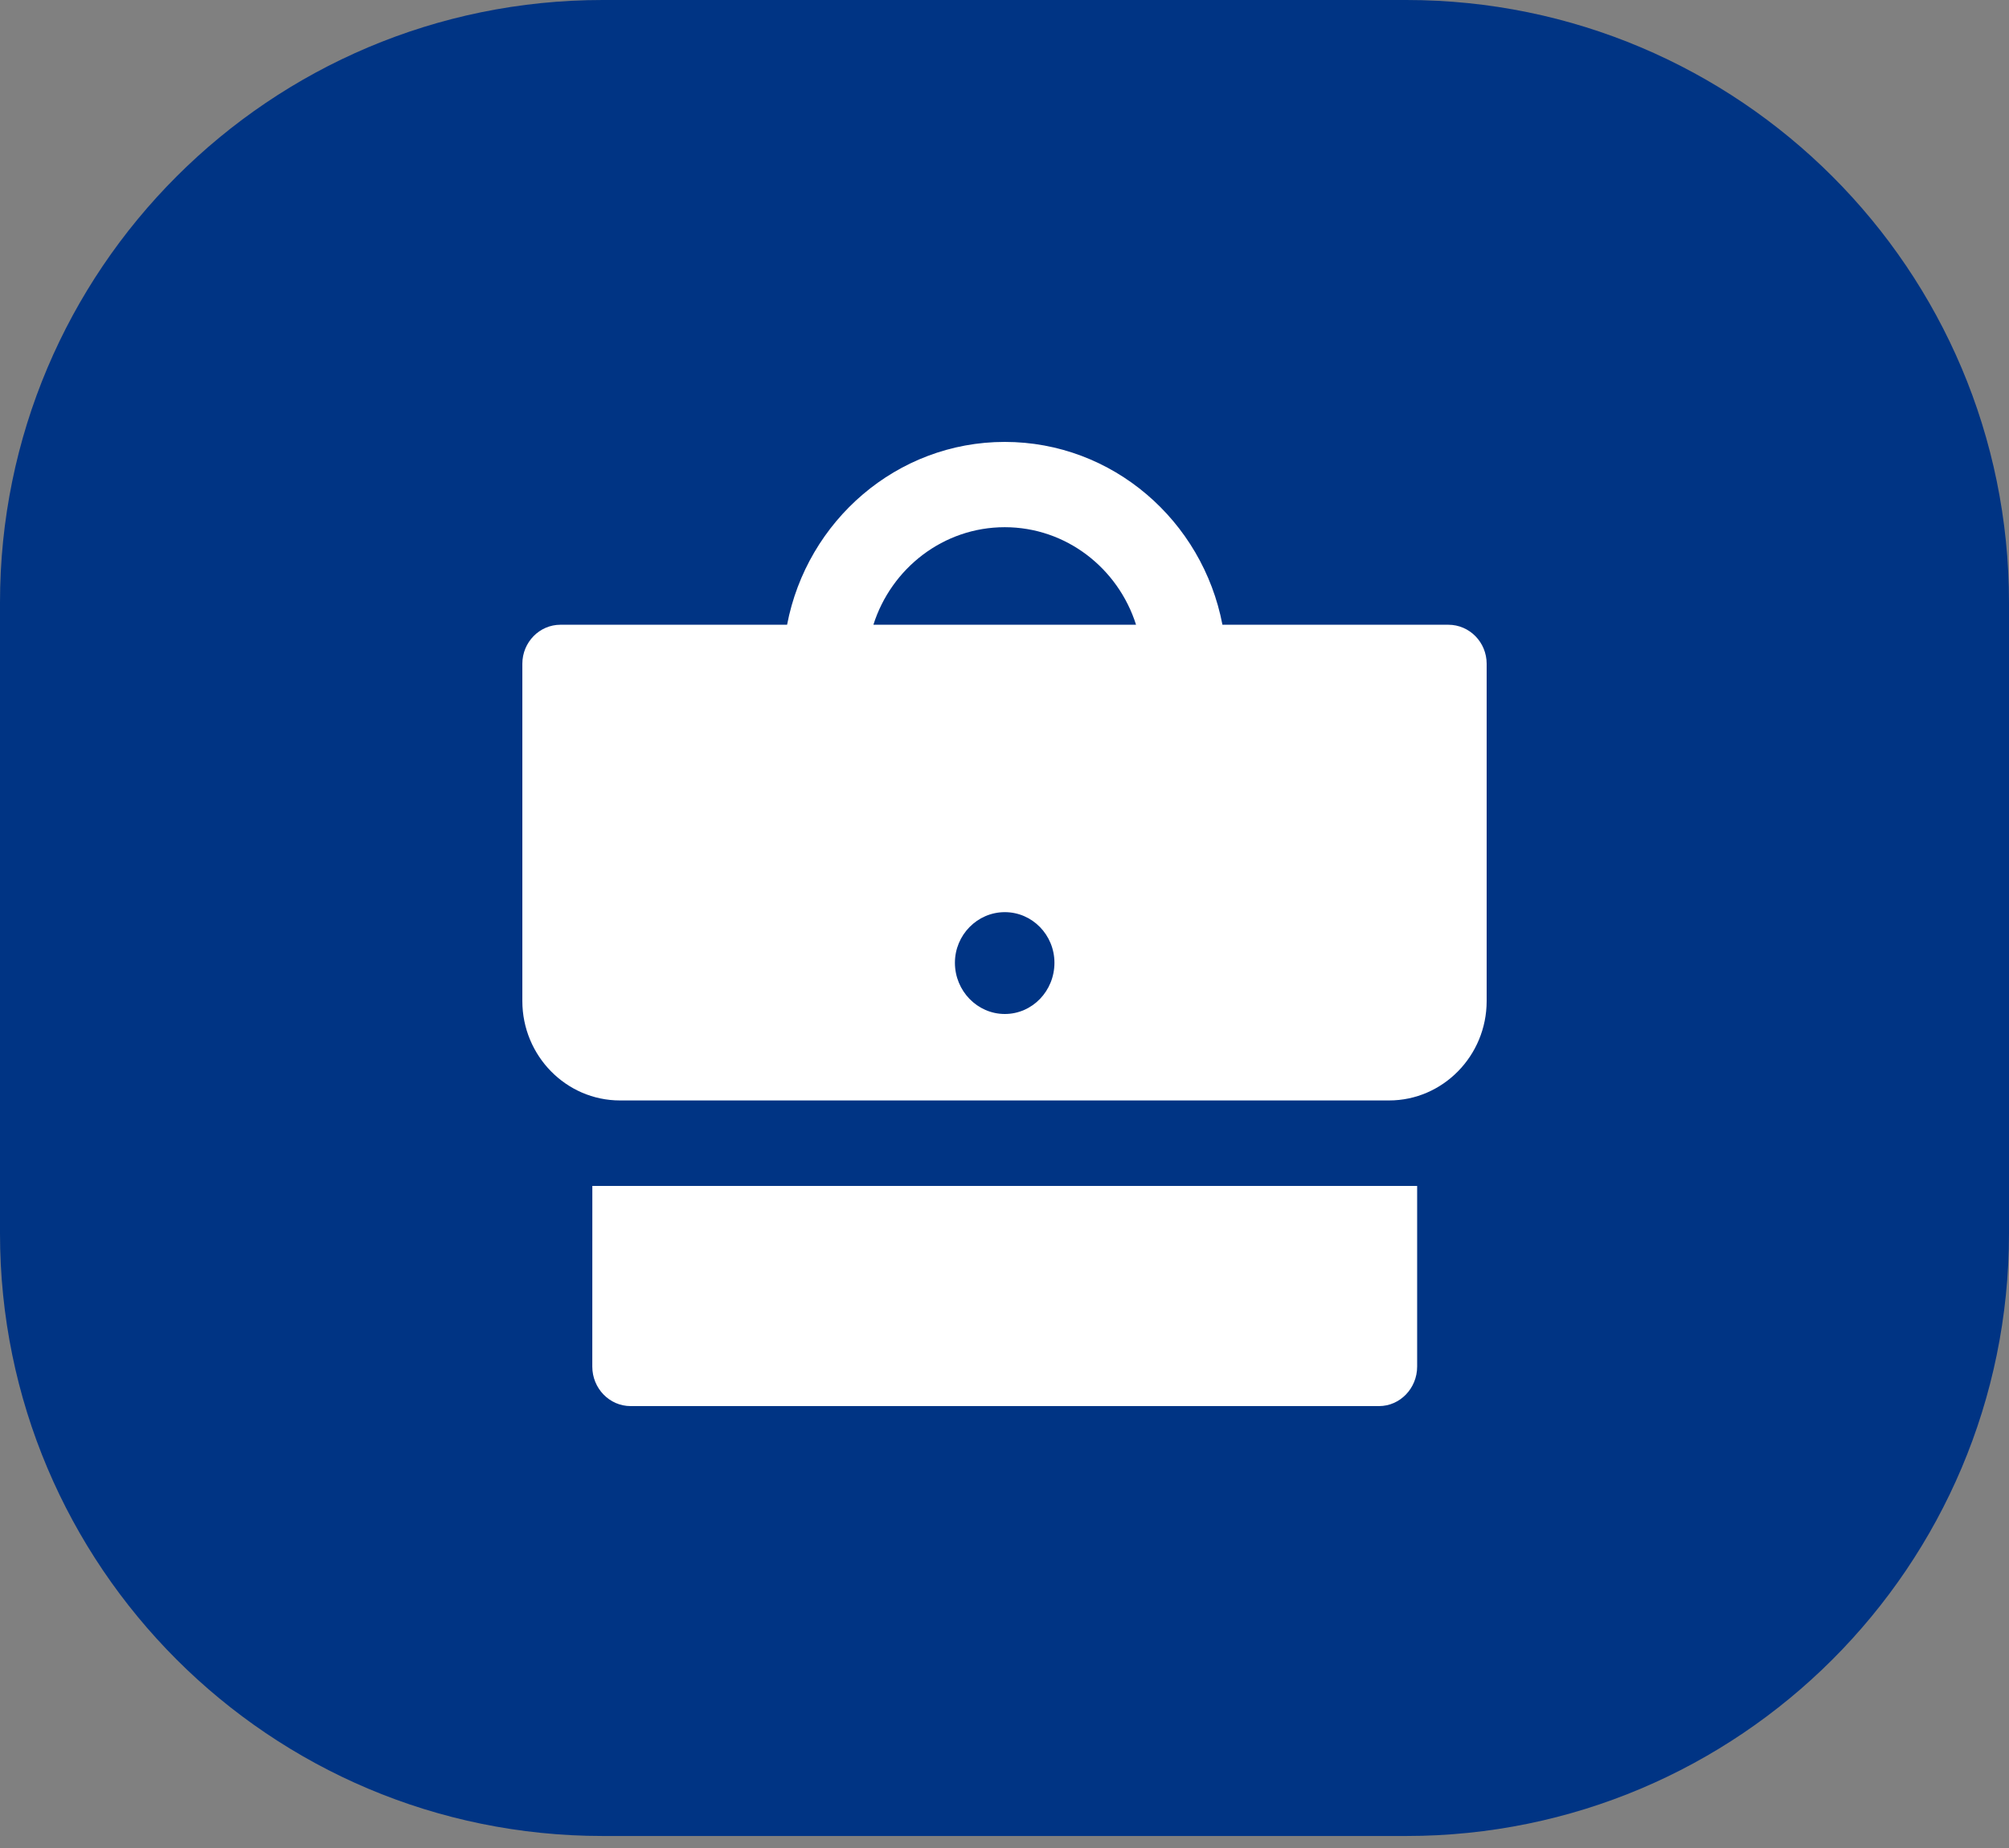 <svg xmlns="http://www.w3.org/2000/svg" width="50" height="46" viewBox="0 0 50 46" fill="none"><rect x="0" y="0" width="50" height="46" fill="#808080" stroke="none"/><path d="M0 15C0 6.716 6.716 0 15 0H35C43.284 0 50 6.716 50 15V30.701C50 38.985 43.284 45.701 35 45.701H15C6.716 45.701 0 38.985 0 30.701V15Z" fill="#003484"/><path d="M36.046 15.551H30.424C29.93 12.961 27.69 11 25.006 11C22.323 11 20.084 12.961 19.589 15.551H13.948C13.427 15.551 13 15.986 13 16.523V24.916C13 26.281 14.09 27.392 15.43 27.392H34.571C35.91 27.392 37 26.281 37 24.916V16.523C37 15.986 36.573 15.551 36.046 15.551ZM25.008 25.24C24.324 25.24 23.766 24.666 23.766 23.965C23.766 23.273 24.324 22.705 25.008 22.705C25.692 22.705 26.243 23.273 26.243 23.965C26.243 24.668 25.692 25.24 25.008 25.24ZM21.737 15.551C22.183 14.145 23.48 13.123 25.006 13.123C26.533 13.123 27.828 14.143 28.274 15.551H21.737ZM14.742 29.52H35.27V34.016C35.27 34.559 34.843 35 34.321 35H15.695C15.168 35 14.741 34.559 14.741 34.016L14.742 29.52Z" fill="white"/></svg>